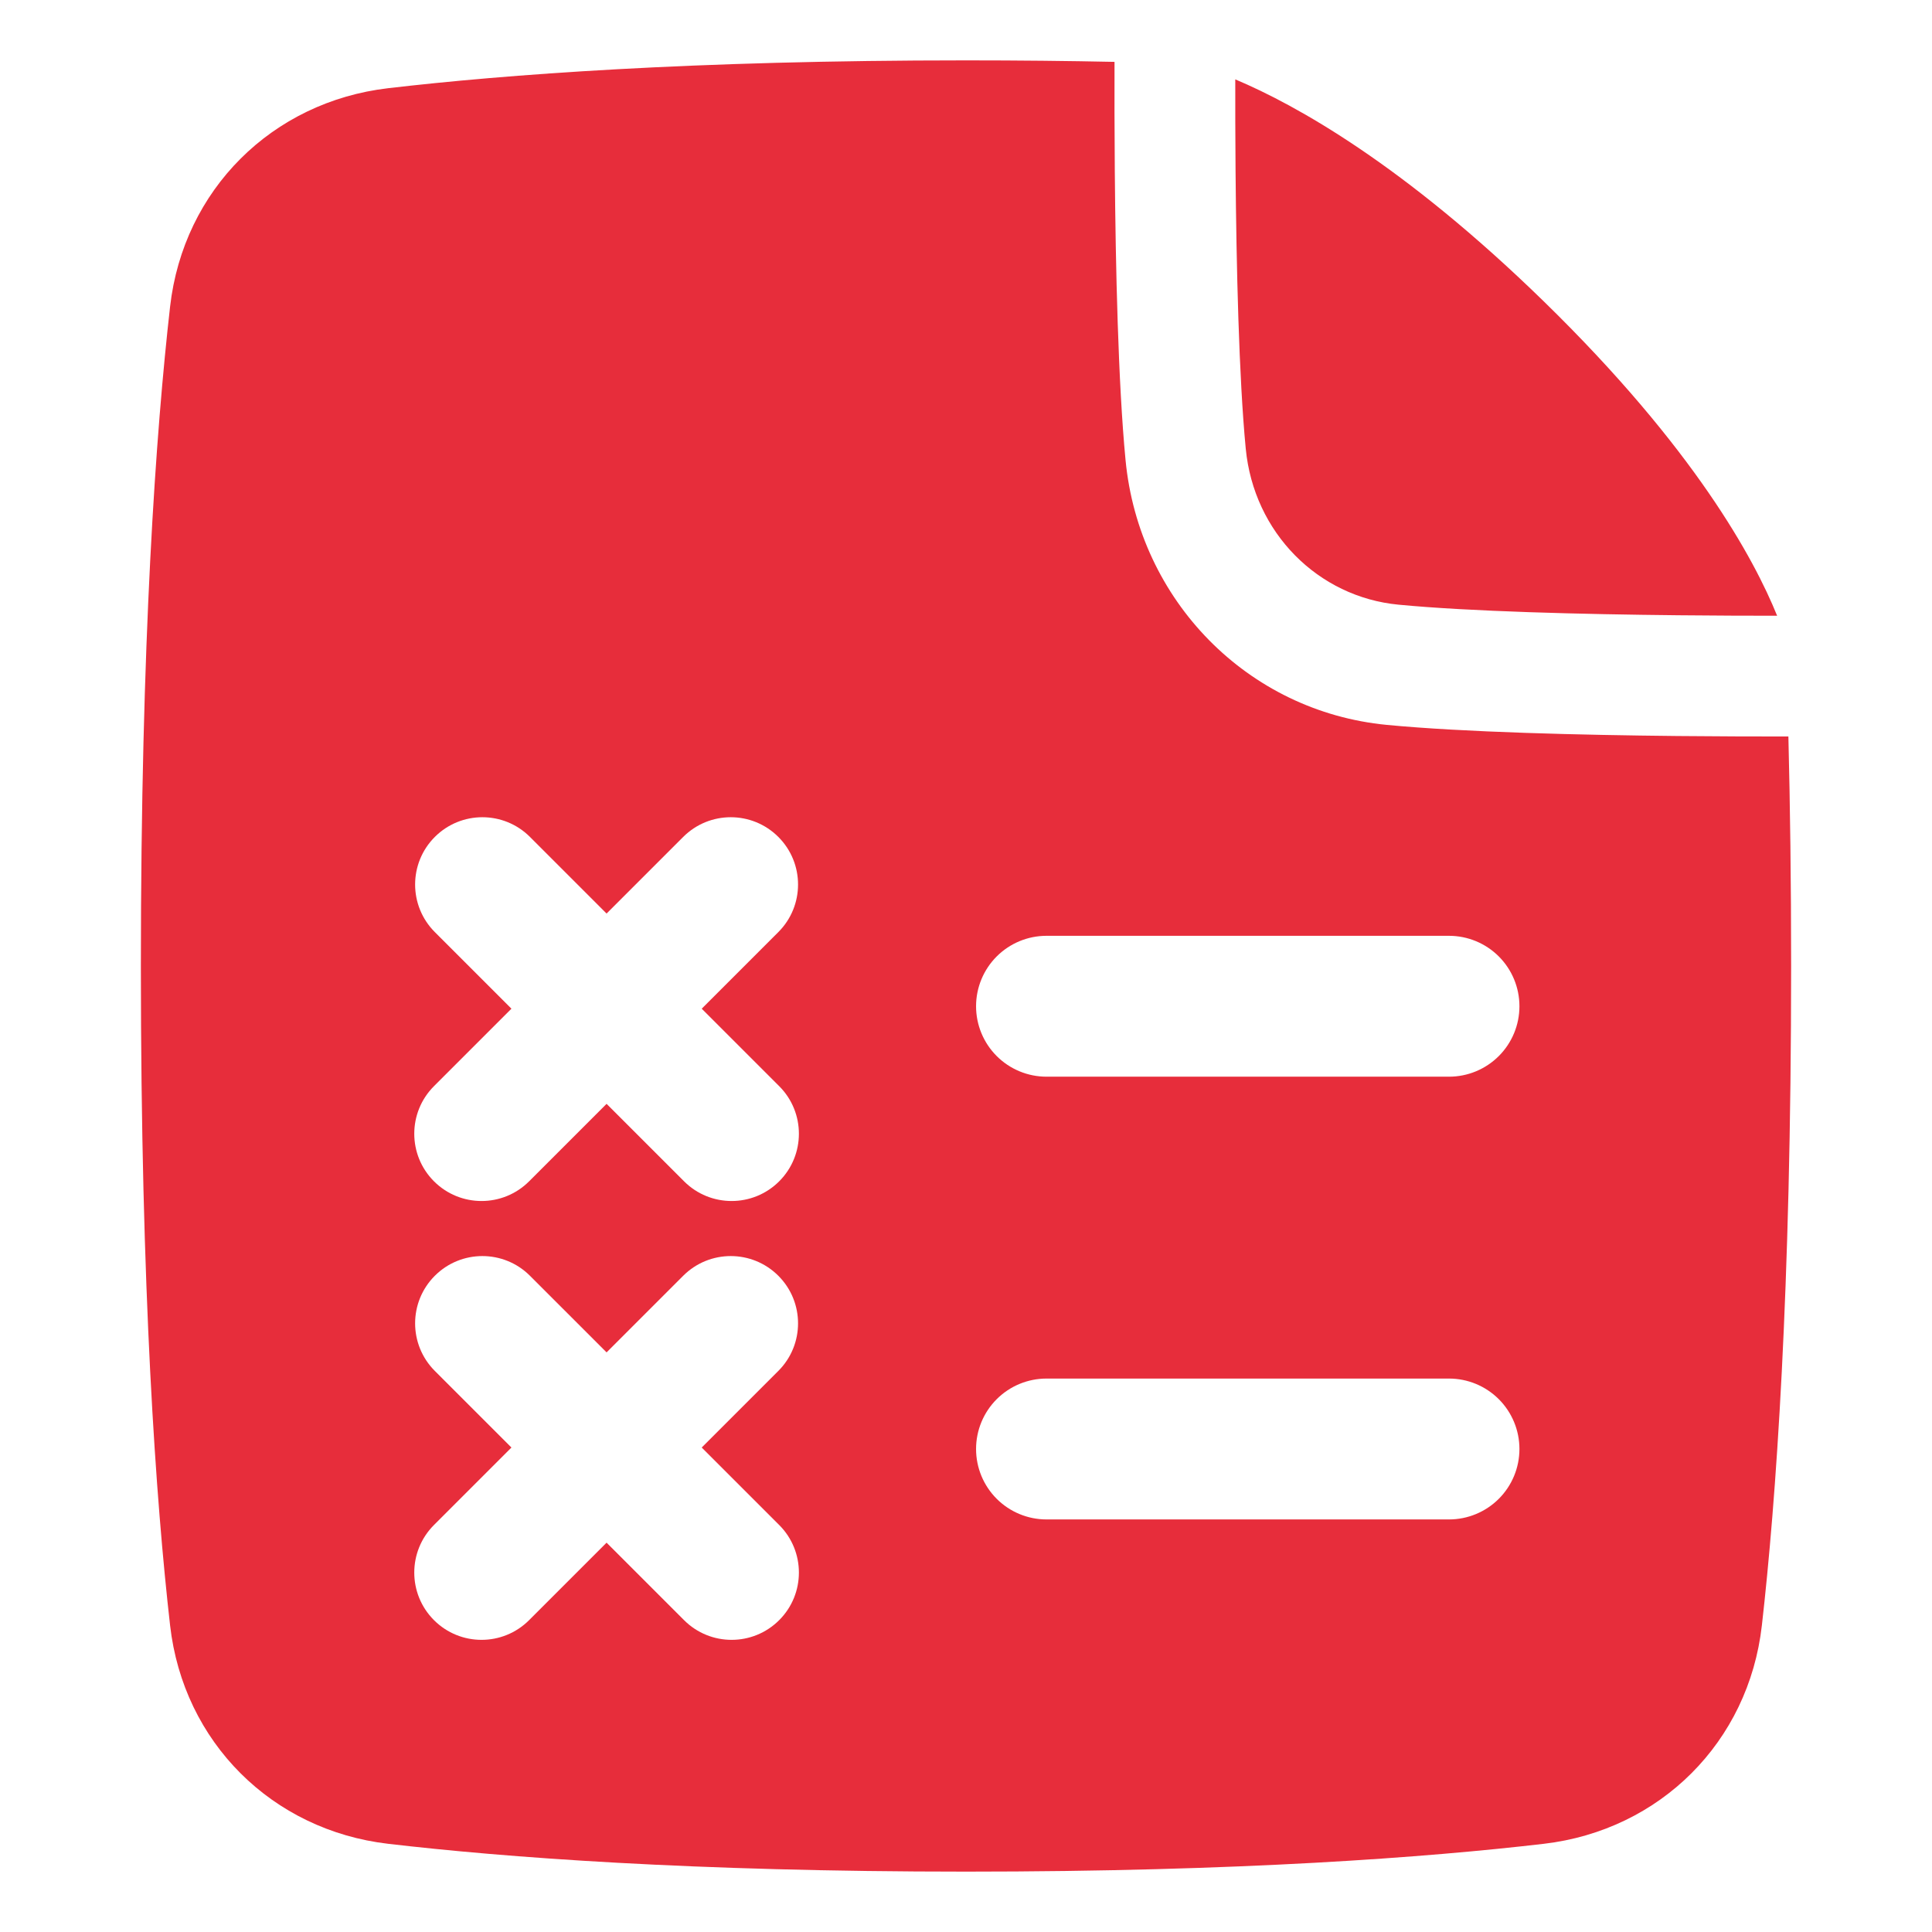 <?xml version="1.0" encoding="UTF-8"?> <svg xmlns="http://www.w3.org/2000/svg" width="700" height="700" viewBox="0 0 700 700" fill="none"><path fill-rule="evenodd" clip-rule="evenodd" d="M647.967 266.846C648.594 291.871 648.958 319.521 648.958 350C648.958 468.271 643.46 544.06 638.356 588.933C633.558 631.21 601.446 663.133 559.315 668.048C517.344 672.948 449.429 678.125 350 678.125C250.556 678.125 182.656 672.948 140.671 668.048C98.554 663.133 66.442 631.21 61.629 588.933C56.525 544.06 51.042 468.271 51.042 350C51.042 231.729 56.54 155.94 61.629 111.067C66.442 68.79 98.554 36.867 140.671 31.952C182.671 27.052 250.556 21.875 350 21.875C369.104 21.875 387.013 22.065 403.813 22.415C403.783 33.221 403.783 47.075 403.915 62.227C404.206 96.688 405.125 138.79 407.808 166.702C412.679 217.496 451.967 257.79 502.498 262.646C530.396 265.315 572.819 266.321 607.615 266.671C622.971 266.817 637.015 266.86 647.967 266.846ZM379.167 339.062C372.398 339.062 365.907 341.751 361.121 346.537C356.335 351.323 353.646 357.815 353.646 364.583C353.646 371.352 356.335 377.843 361.121 382.629C365.907 387.415 372.398 390.104 379.167 390.104H525C531.769 390.104 538.26 387.415 543.046 382.629C547.832 377.843 550.521 371.352 550.521 364.583C550.521 357.815 547.832 351.323 543.046 346.537C538.26 341.751 531.769 339.062 525 339.062H379.167ZM379.167 499.479C372.398 499.479 365.907 502.168 361.121 506.954C356.335 511.74 353.646 518.231 353.646 525C353.646 531.769 356.335 538.26 361.121 543.046C365.907 547.832 372.398 550.521 379.167 550.521H525C531.769 550.521 538.26 547.832 543.046 543.046C547.832 538.26 550.521 531.769 550.521 525C550.521 518.231 547.832 511.74 543.046 506.954C538.26 502.168 531.769 499.479 525 499.479H379.167ZM447.665 61.862C447.956 96.41 448.875 136.748 451.354 162.531C454.285 193.069 477.604 216.3 506.683 219.085C532.481 221.565 573.169 222.571 608.067 222.921C621.396 223.052 633.733 223.096 643.883 223.096C635.615 202.635 613.988 162.488 559.3 109.156C508.579 59.69 469.54 38.019 447.563 28.758C447.548 38.325 447.563 49.671 447.665 61.862ZM282.008 303.236C272.489 293.717 257.055 293.717 247.535 303.236L219.776 330.995L192.017 303.236C182.498 293.717 167.064 293.717 157.544 303.236C148.025 312.756 148.025 328.189 157.544 337.709L185.304 365.468L157.236 393.535C147.717 403.055 147.717 418.488 157.236 428.008C166.756 437.527 182.19 437.527 191.709 428.008L219.776 399.941L247.843 428.008C257.363 437.527 272.797 437.527 282.316 428.008C291.835 418.488 291.835 403.055 282.316 393.535L254.249 365.468L282.008 337.709C291.527 328.189 291.527 312.756 282.008 303.236ZM247.535 462.236C257.055 452.717 272.489 452.717 282.008 462.236C291.527 471.756 291.527 487.189 282.008 496.709L254.249 524.468L282.316 552.535C291.835 562.055 291.835 577.488 282.316 587.008C272.797 596.527 257.363 596.527 247.843 587.008L219.776 558.941L191.709 587.008C182.19 596.527 166.756 596.527 157.236 587.008C147.717 577.488 147.717 562.055 157.236 552.535L185.304 524.468L157.544 496.709C148.025 487.189 148.025 471.756 157.544 462.236C167.064 452.717 182.498 452.717 192.017 462.236L219.776 489.995L247.535 462.236Z" fill="#E72D3B"></path></svg> 